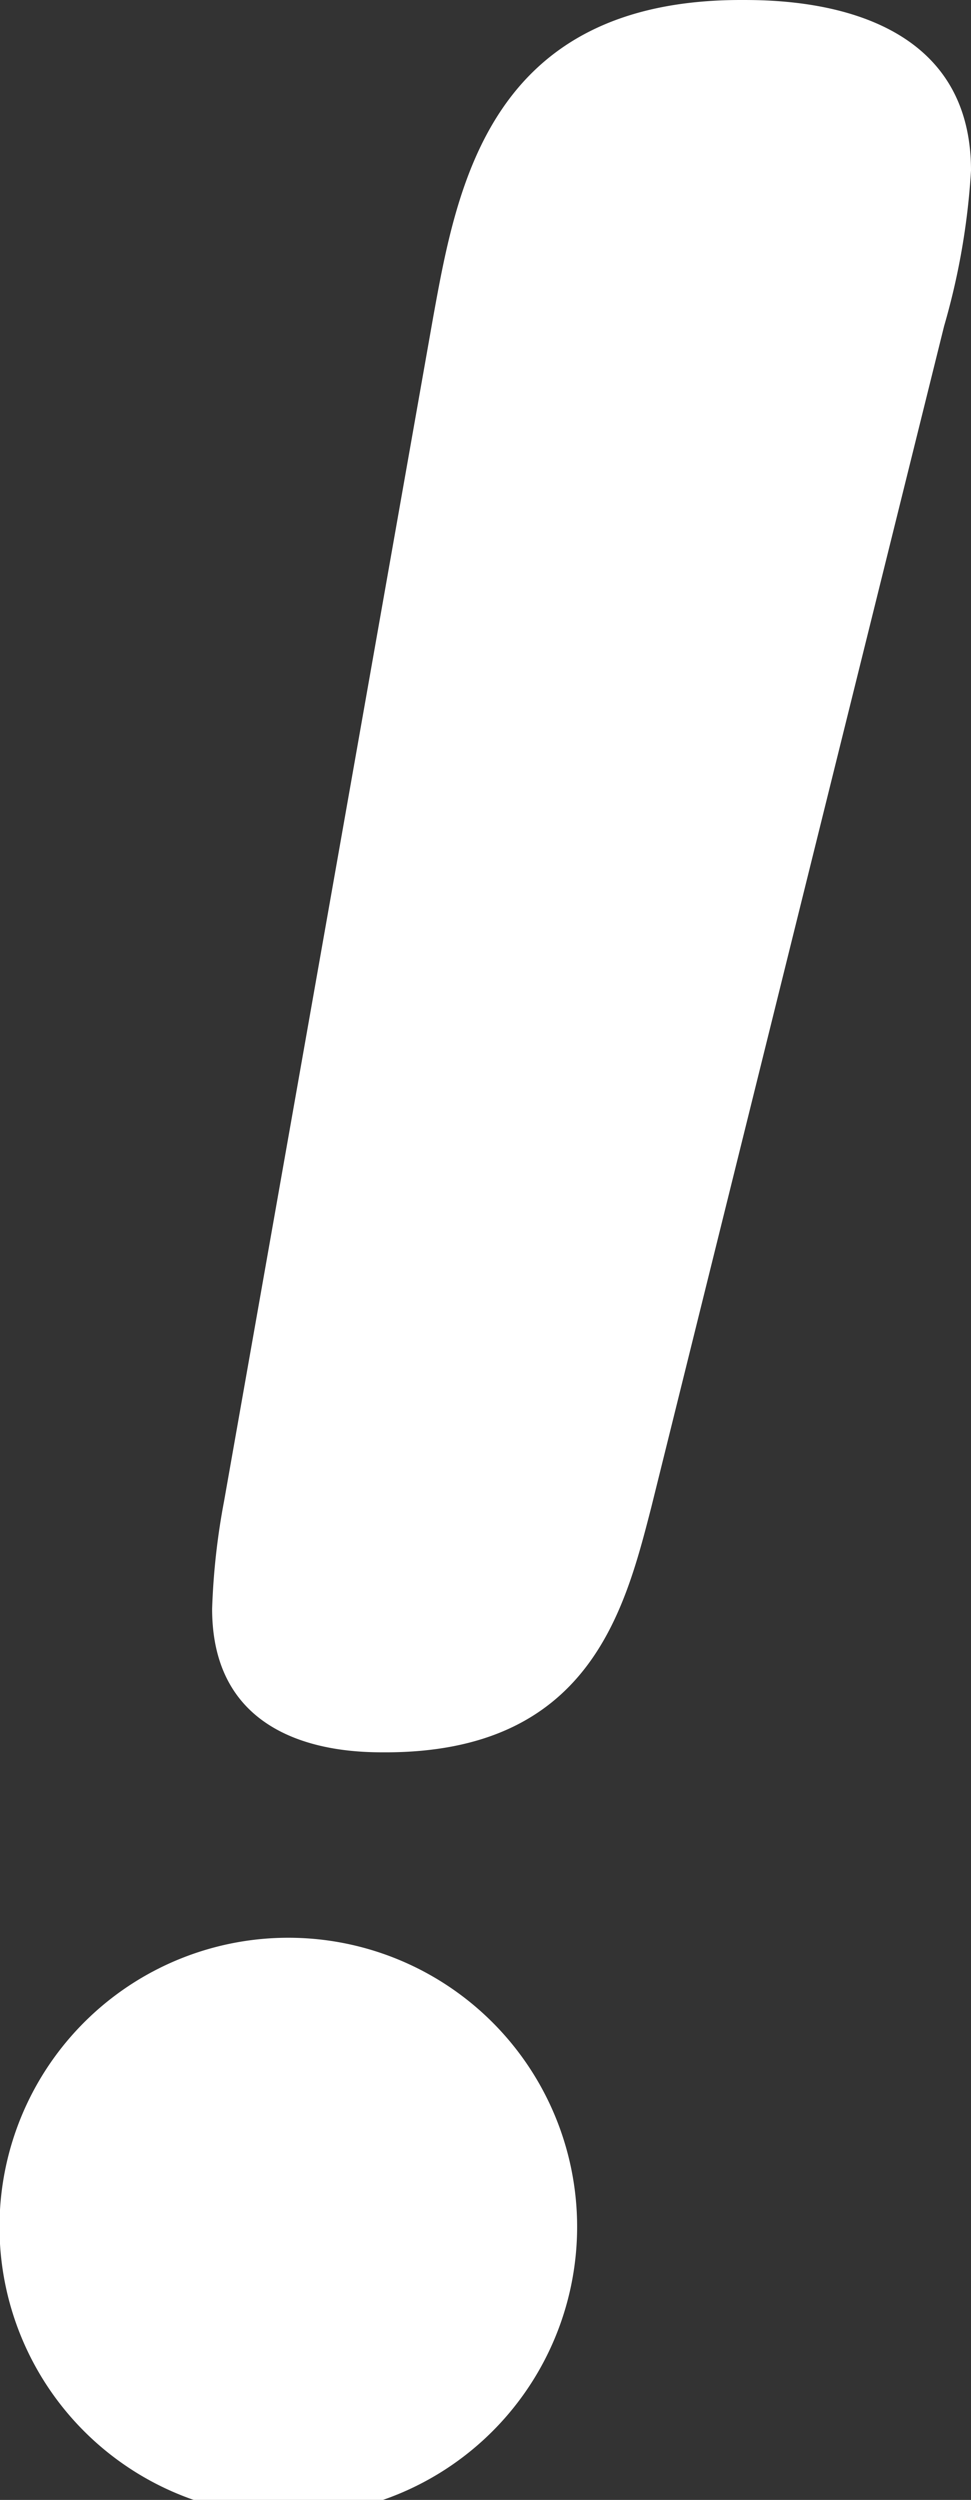 <svg xmlns="http://www.w3.org/2000/svg" width="9.75" height="25.08" viewBox="0 0 9.75 25.08"><rect x="0" y="0" width="9.75" height="25.08" fill="#333333" stroke="none"/><path d="M5.79 22.17a2.9 2.9 0 11-5.79 0 2.9 2.9 0 015.79 0M4.35 3.18C4.59 1.861 4.92 0 7.44 0c.42 0 2.31 0 2.31 1.711a7.1 7.1 0 01-.27 1.56L6.54 15.12c-.27 1.05-.63 2.46-2.67 2.46-.33 0-1.74 0-1.74-1.44a6.994 6.994 0 01.12-1.08z" fill="#fff"/></svg>